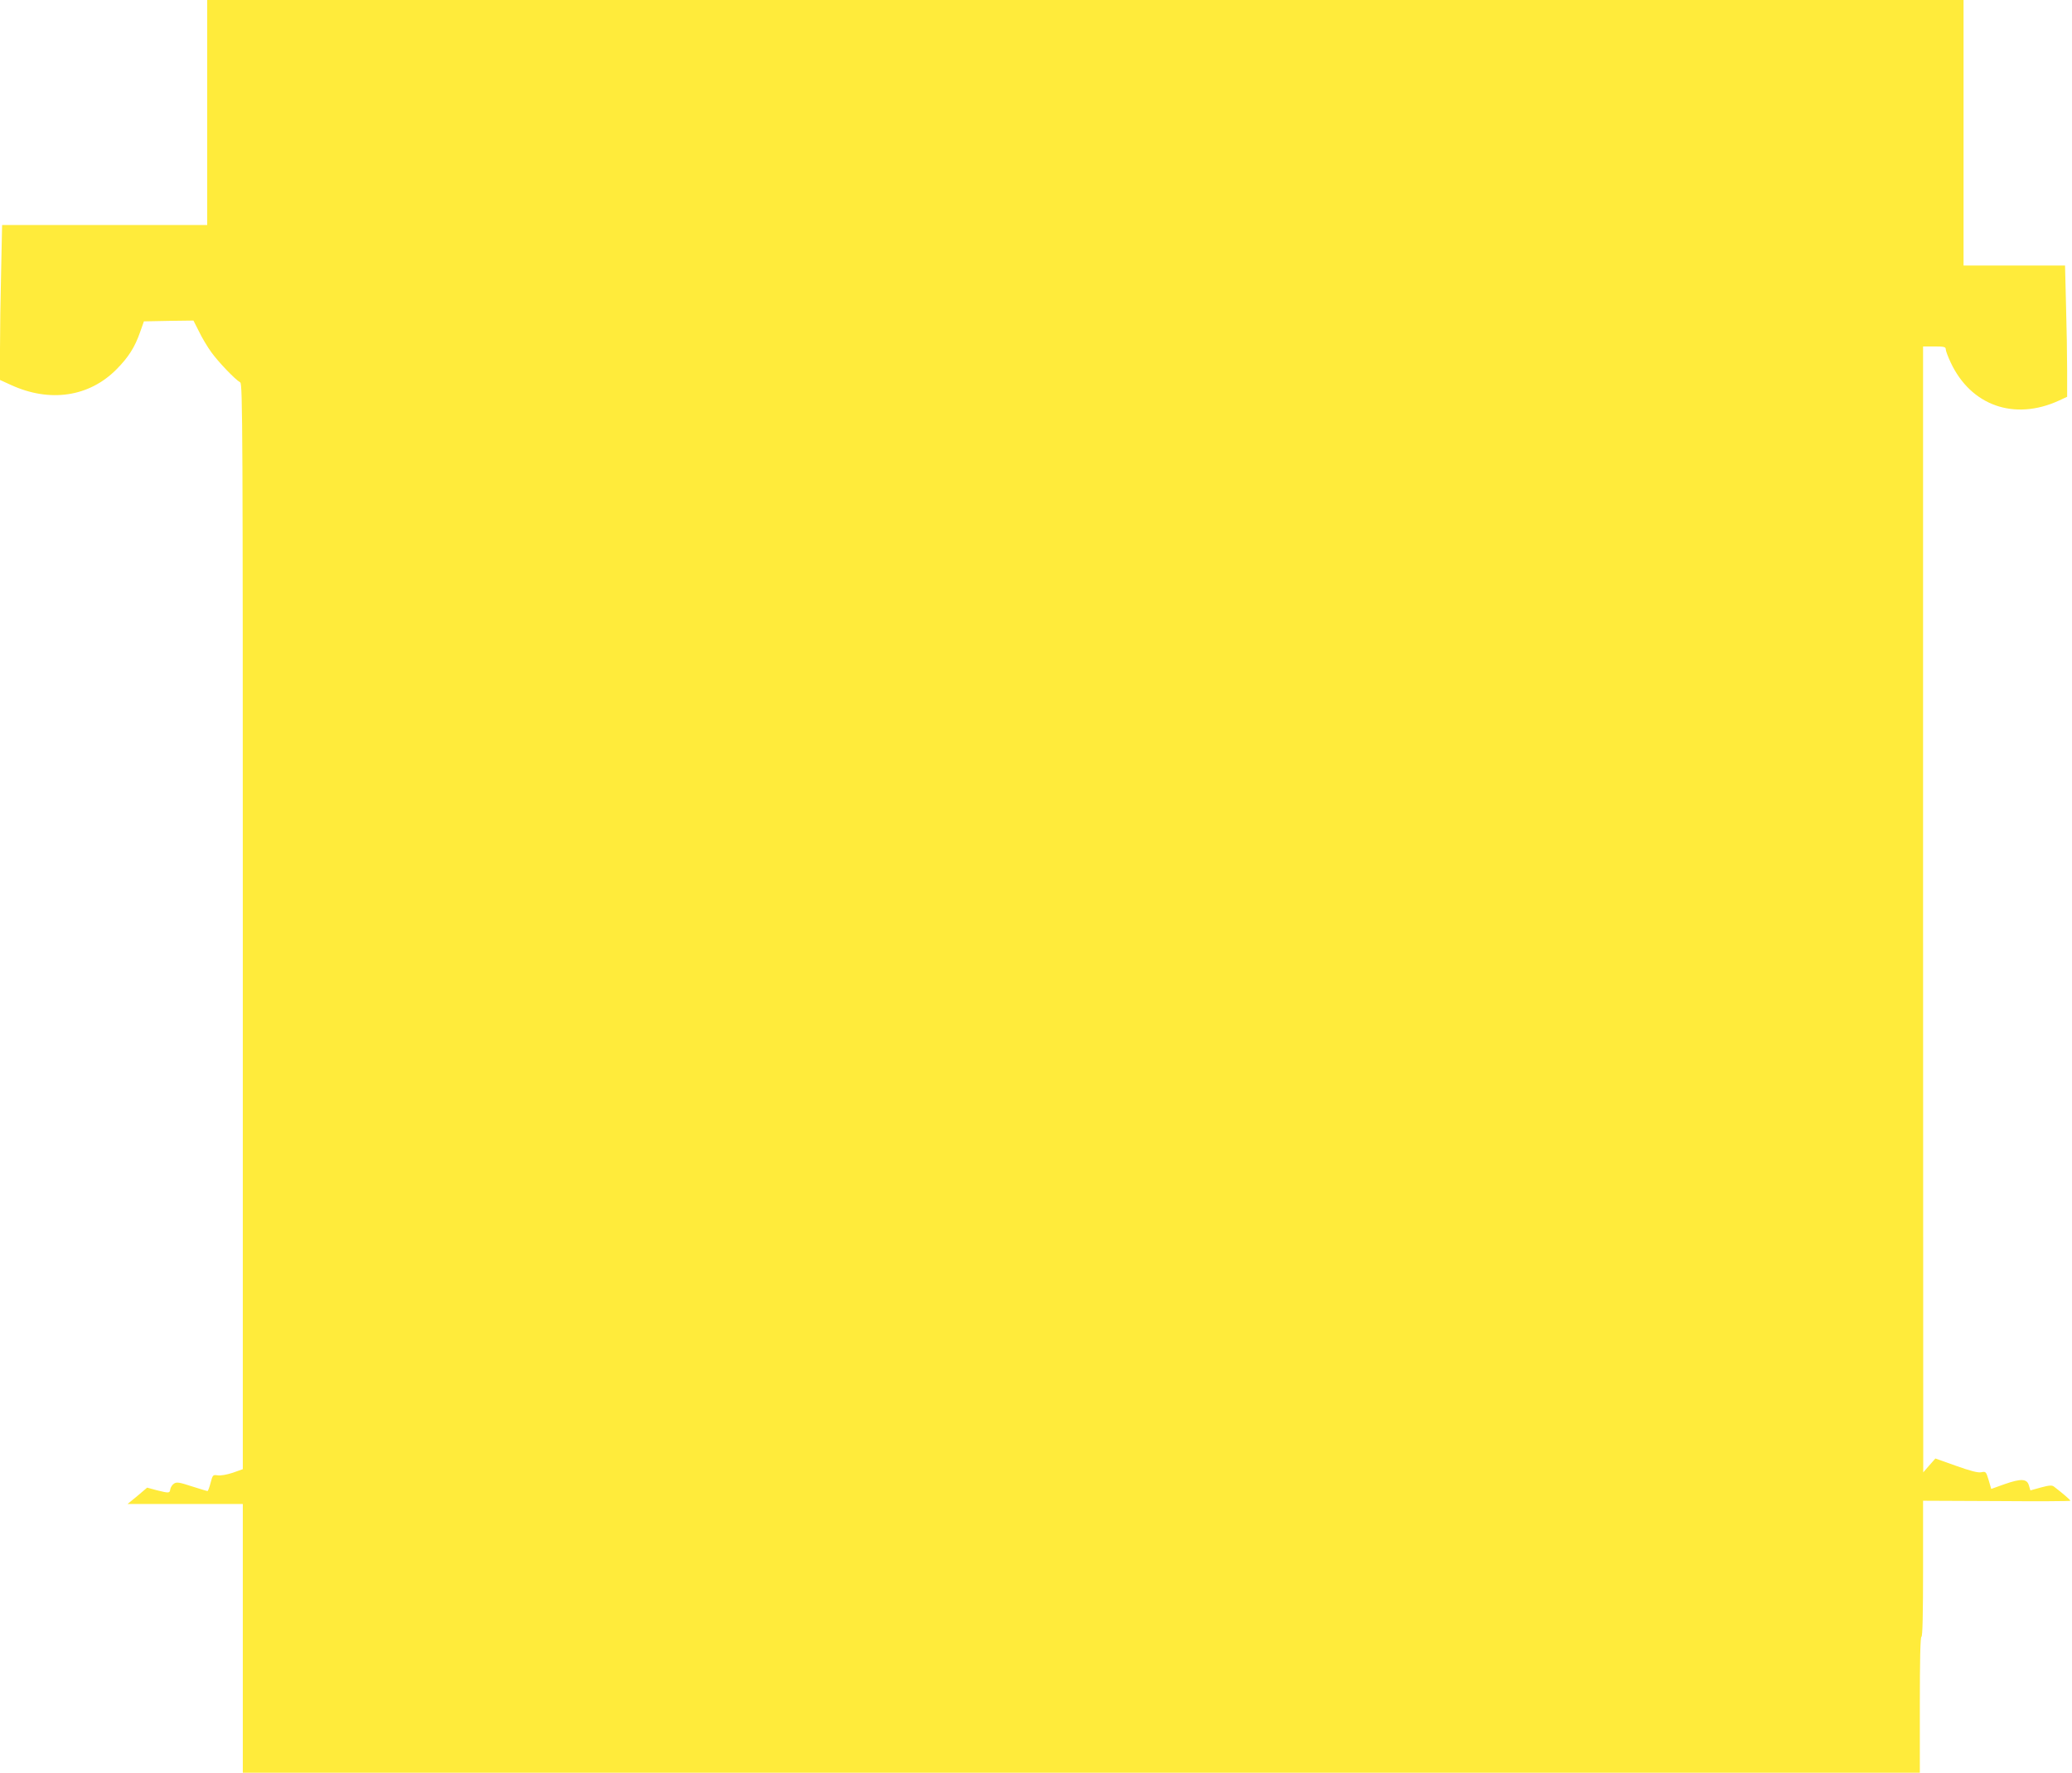 <?xml version="1.0" standalone="no"?>
<!DOCTYPE svg PUBLIC "-//W3C//DTD SVG 20010904//EN"
 "http://www.w3.org/TR/2001/REC-SVG-20010904/DTD/svg10.dtd">
<svg version="1.0" xmlns="http://www.w3.org/2000/svg"
 width="1280pt" height="1095pt" viewBox="0 0 1280 1095"
 preserveAspectRatio="xMidYMid meet">
<g transform="translate(0,1095) scale(0.1,-0.1)"
fill="#ffeb3b" stroke="none">
<path d="M1280 10255 l0 -695 -633 0 -634 0 -6 -287 c-4 -157 -7 -373 -7 -478
l0 -192 68 -31 c240 -110 483 -74 652 97 74 75 113 136 146 231 l23 65 153 3
153 2 34 -67 c18 -38 52 -95 76 -128 42 -59 148 -170 179 -187 15 -8 16 -295
16 -3361 l0 -3352 -62 -22 c-36 -12 -76 -19 -93 -16 -30 4 -31 3 -44 -46 -7
-28 -16 -51 -19 -51 -4 0 -47 13 -97 29 -77 25 -93 28 -110 17 -11 -7 -21 -23
-23 -35 -4 -25 -7 -25 -84 -6 l-59 16 -60 -51 -61 -50 356 0 356 0 0 -830 0
-830 5180 0 5180 0 0 420 c0 273 3 420 10 420 7 0 10 147 10 420 l0 420 455
-2 c250 -2 455 -1 455 2 0 5 -47 46 -101 87 -12 10 -29 9 -81 -5 l-65 -18 -9
30 c-12 43 -49 44 -152 8 l-81 -29 -16 55 c-16 52 -17 54 -46 48 -20 -4 -67 8
-156 40 l-127 45 -38 -43 -37 -43 -1 3478 0 3477 70 0 c60 0 70 -3 70 -17 0
-10 14 -47 31 -83 125 -266 393 -360 667 -235 l52 24 0 164 c0 90 -3 272 -7
405 l-6 242 -314 0 -313 0 0 820 0 820 -5425 0 -5425 0 0 -695z"/>
</g>
</svg>
